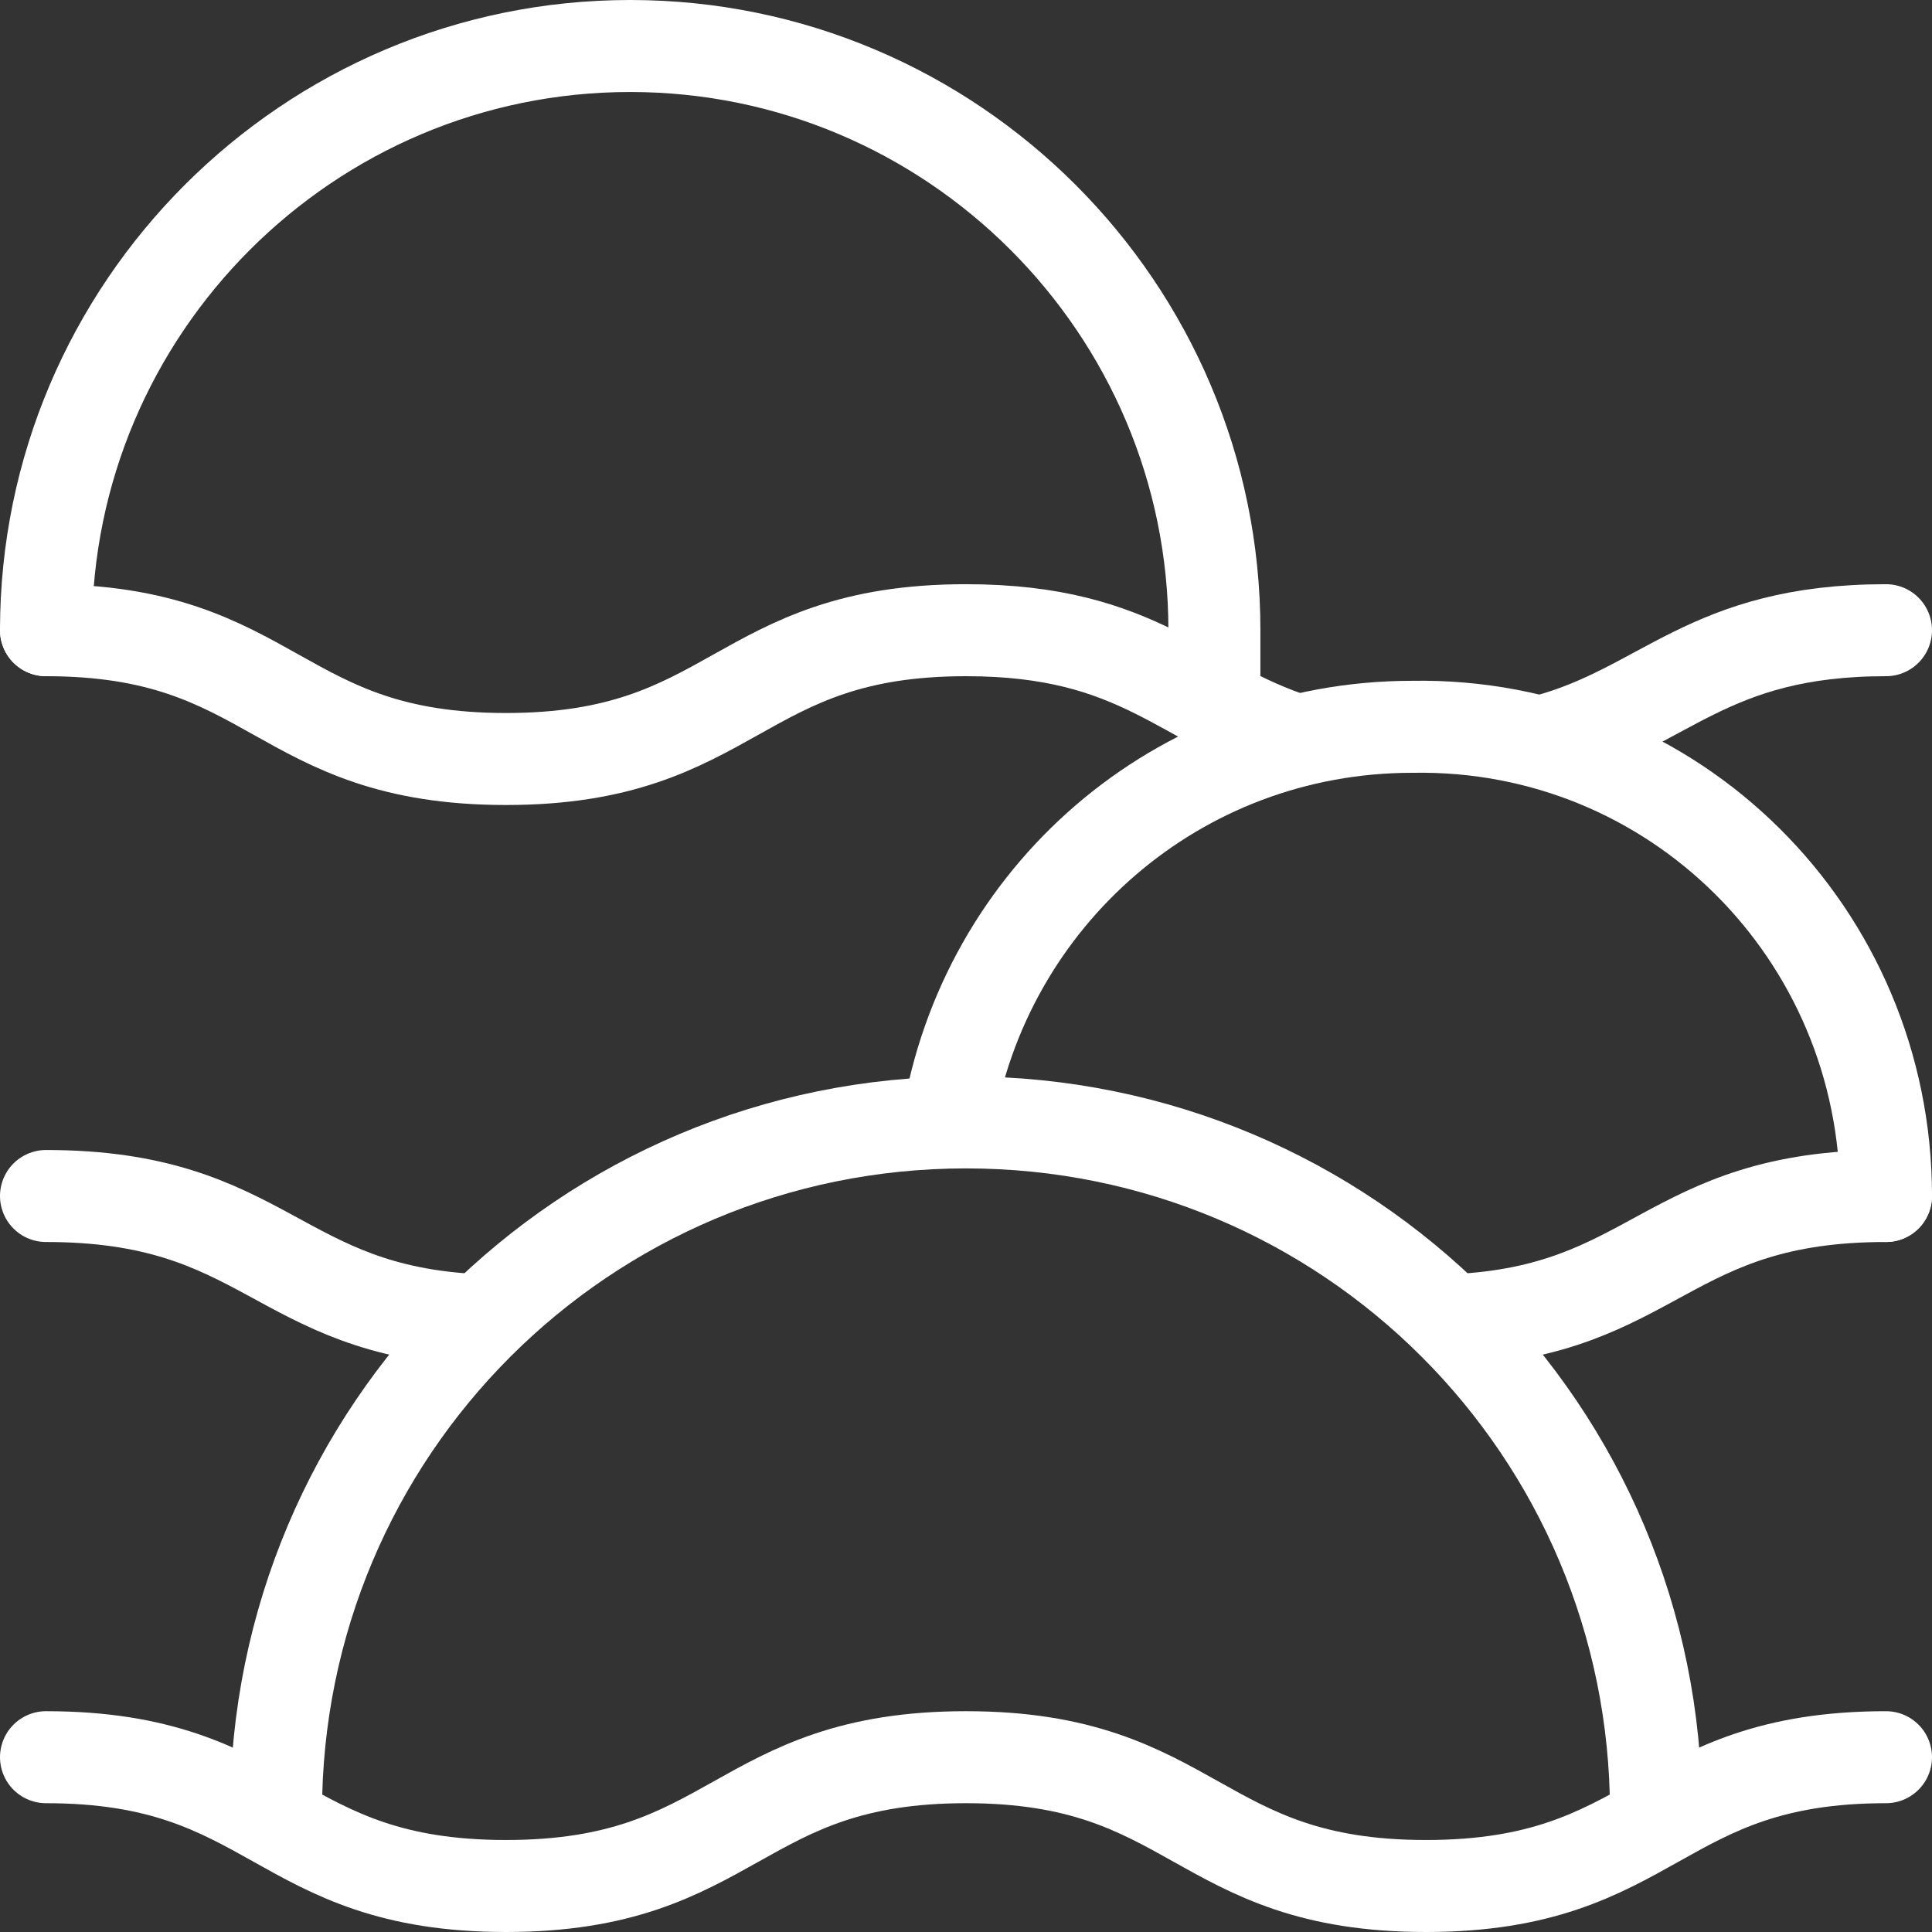 <?xml version="1.0" encoding="utf-8"?>
<!-- Generator: Adobe Illustrator 23.0.2, SVG Export Plug-In . SVG Version: 6.00 Build 0)  -->
<svg version="1.1" id="Layer_1" xmlns="http://www.w3.org/2000/svg" xmlns:xlink="http://www.w3.org/1999/xlink" x="0px" y="0px"
	 viewBox="0 0 42 42" style="enable-background:new 0 0 42 42;" xml:space="preserve">
<rect x="0" y="0" width="42" height="42" fill="#333333" stroke="none"/>
<style type="text/css">
	.st0{fill:none;stroke:#FFFFFF;stroke-width:2;stroke-linecap:round;stroke-linejoin:round;stroke-miterlimit:10;}
</style>
<g>
	<path class="st0" d="M33.6,16.1c2.6-0.7,3.5-2.4,7.4-2.4"/>
	<path class="st0" d="M1,13.7c5,0,5,2.8,10,2.8c5,0,5-2.8,10-2.8c3.8,0,4.7,1.6,7.2,2.4"/>
	<path class="st0" d="M20.6,24.4c0.8-4.9,5-8.6,10.1-8.6C36.4,15.7,41,20.3,41,26"/>
	<path class="st0" d="M1,13.7C1,6.7,6.7,1,13.7,1s12.7,5.7,12.7,12.7v1.6"/>
	<path class="st0" d="M31.6,28.7C36,28.5,36.2,26,41,26"/>
	<path class="st0" d="M1,26c4.8,0,5,2.5,9.4,2.7"/>
	<path class="st0" d="M6,39.4c0-8.3,6.7-15,15-15s15,6.7,15,15"/>
	<path class="st0" d="M1,38.2c5,0,5,2.8,10,2.8c5,0,5-2.8,10-2.8c5,0,5,2.8,10,2.8s5-2.8,10-2.8"/>
</g>
</svg>

